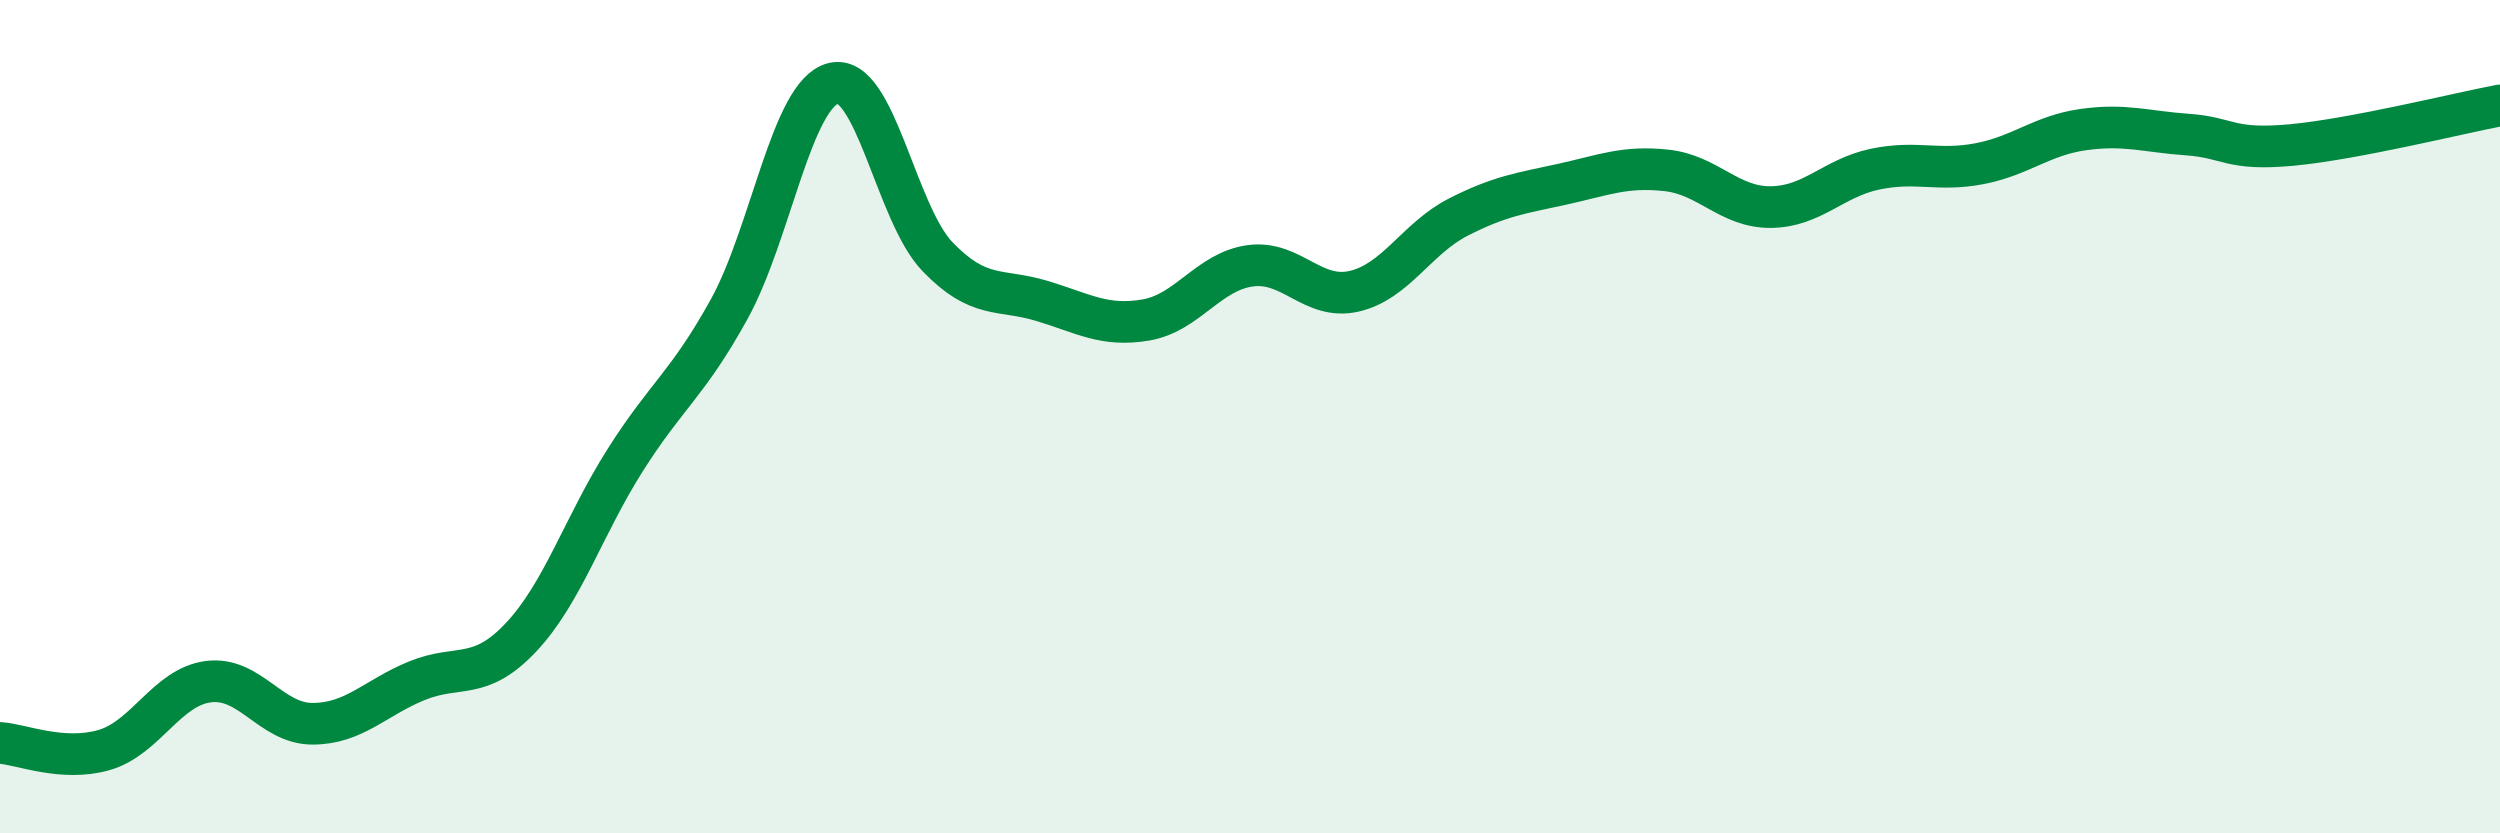 
    <svg width="60" height="20" viewBox="0 0 60 20" xmlns="http://www.w3.org/2000/svg">
      <path
        d="M 0,17.83 C 0.5,17.86 1.5,18.29 2.5,18 C 3.5,17.71 4,16.49 5,16.36 C 6,16.23 6.5,17.37 7.5,17.37 C 8.5,17.37 9,16.75 10,16.34 C 11,15.93 11.5,16.36 12.5,15.3 C 13.5,14.24 14,12.63 15,11.05 C 16,9.47 16.5,9.23 17.5,7.42 C 18.5,5.61 19,2.25 20,2 C 21,1.75 21.5,5.12 22.5,6.16 C 23.5,7.2 24,6.92 25,7.22 C 26,7.52 26.5,7.85 27.5,7.68 C 28.5,7.51 29,6.52 30,6.38 C 31,6.24 31.5,7.22 32.5,6.99 C 33.5,6.76 34,5.72 35,5.21 C 36,4.7 36.5,4.64 37.5,4.42 C 38.5,4.2 39,3.98 40,4.09 C 41,4.2 41.5,4.98 42.5,4.97 C 43.5,4.96 44,4.27 45,4.06 C 46,3.85 46.5,4.12 47.5,3.93 C 48.5,3.74 49,3.25 50,3.11 C 51,2.97 51.5,3.16 52.5,3.23 C 53.5,3.3 53.5,3.62 55,3.48 C 56.5,3.34 59,2.72 60,2.53L60 20L0 20Z"
        fill="#008740"
        opacity="0.1"
        stroke-linecap="round"
        stroke-linejoin="round"
      />
      <path
        d="M 0,17.83 C 0.5,17.86 1.5,18.29 2.5,18 C 3.5,17.71 4,16.49 5,16.36 C 6,16.23 6.5,17.37 7.5,17.37 C 8.5,17.37 9,16.75 10,16.34 C 11,15.93 11.5,16.36 12.5,15.3 C 13.5,14.24 14,12.63 15,11.05 C 16,9.47 16.5,9.23 17.5,7.42 C 18.5,5.61 19,2.25 20,2 C 21,1.75 21.5,5.12 22.5,6.16 C 23.5,7.2 24,6.92 25,7.22 C 26,7.52 26.5,7.85 27.5,7.68 C 28.5,7.51 29,6.52 30,6.38 C 31,6.24 31.5,7.22 32.5,6.99 C 33.5,6.76 34,5.72 35,5.21 C 36,4.7 36.5,4.64 37.5,4.42 C 38.5,4.2 39,3.98 40,4.09 C 41,4.2 41.5,4.98 42.5,4.97 C 43.5,4.96 44,4.27 45,4.06 C 46,3.85 46.5,4.12 47.5,3.93 C 48.5,3.74 49,3.25 50,3.11 C 51,2.97 51.5,3.16 52.5,3.23 C 53.5,3.3 53.5,3.62 55,3.48 C 56.5,3.34 59,2.72 60,2.53"
        stroke="#008740"
        stroke-width="1"
        fill="none"
        stroke-linecap="round"
        stroke-linejoin="round"
      />
    </svg>
  